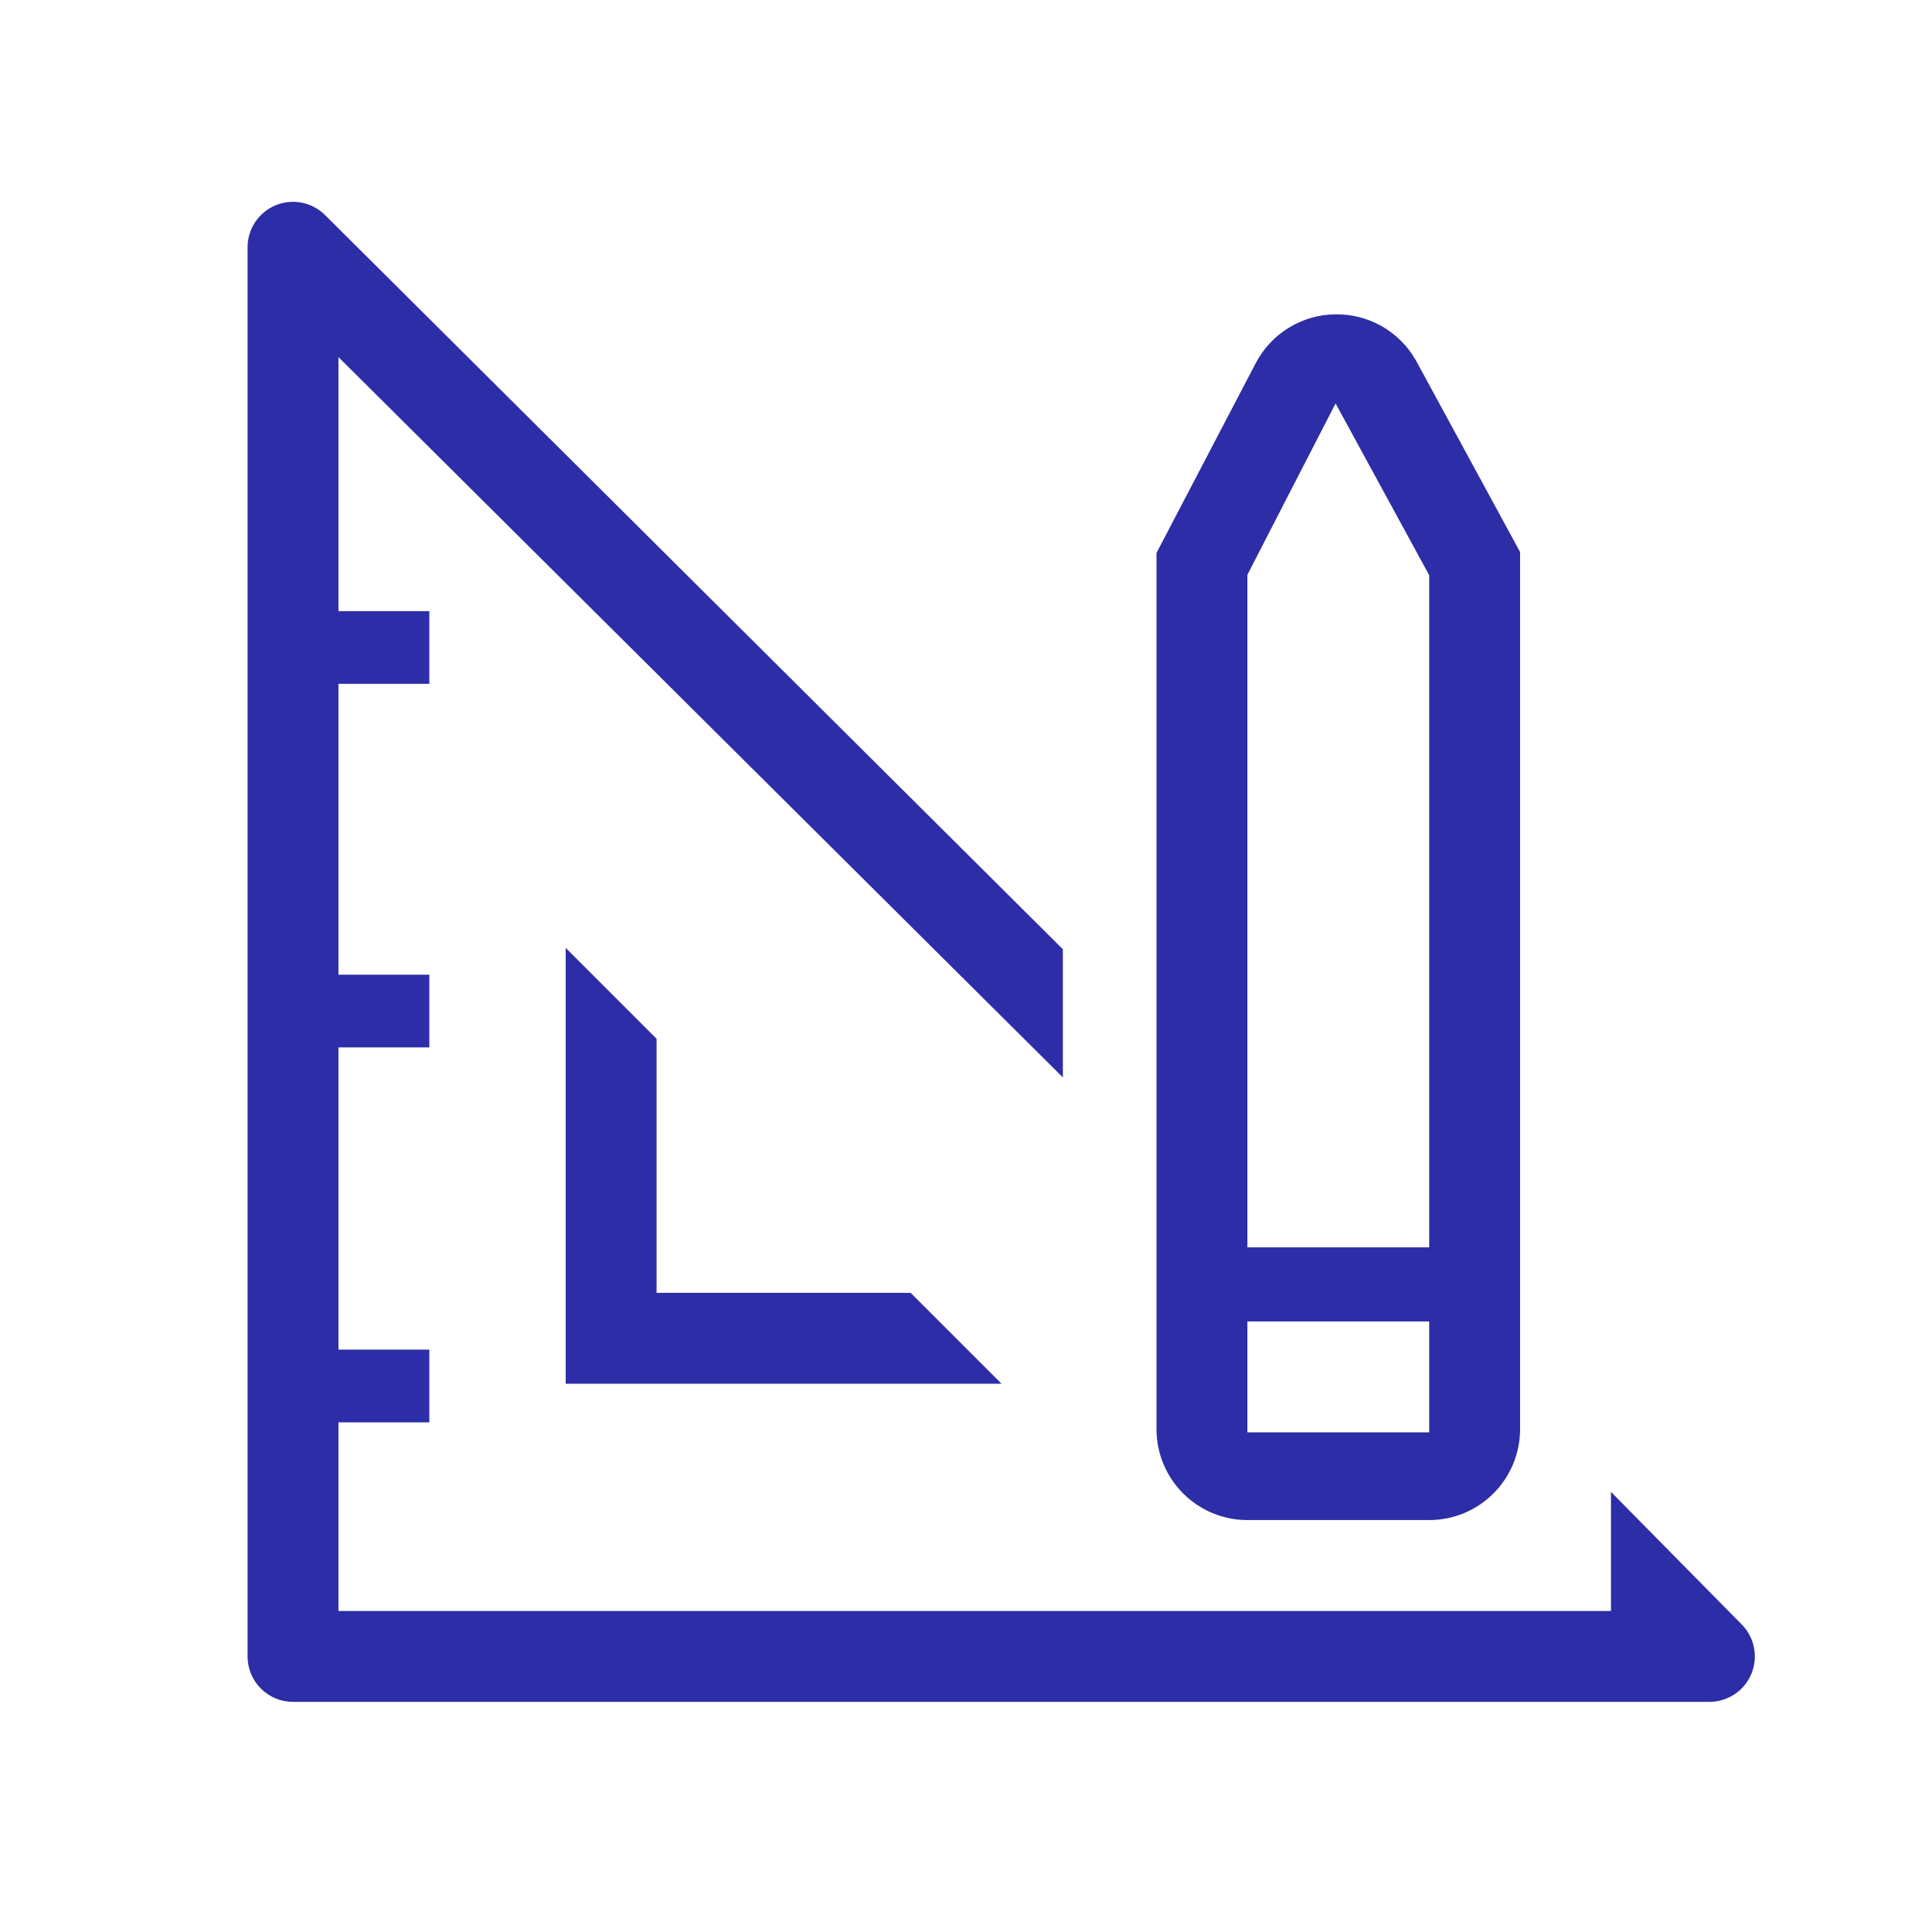 <svg width="111" height="111" viewBox="0 0 111 111" fill="none" xmlns="http://www.w3.org/2000/svg">
<g clip-path="url(#clip0_619_35)">
<path d="M32.5 54.459V79.499H57.541L52.318 74.277H37.722V59.681L32.5 54.459Z" fill="#2D2DA8"/>
<path d="M100.05 93.313L92.556 85.714V92.555H19.445V81.719H24.667V77.541H19.445V60.178H24.667V56H19.445V39.289H24.667V35.111H19.445V20.515L61.066 61.901V54.538L18.688 12.368C18.323 12 17.856 11.749 17.347 11.647C16.839 11.545 16.311 11.596 15.832 11.795C15.354 11.994 14.945 12.331 14.658 12.763C14.371 13.196 14.22 13.703 14.223 14.222V95.166C14.223 95.859 14.498 96.523 14.988 97.013C15.477 97.502 16.141 97.778 16.834 97.778H98.196C98.715 97.781 99.222 97.629 99.655 97.342C100.087 97.056 100.424 96.647 100.623 96.168C100.822 95.689 100.873 95.161 100.771 94.653C100.669 94.144 100.418 93.678 100.05 93.313Z" fill="#2D2DA8"/>
<path d="M71.668 87.333H82.112C83.497 87.333 84.825 86.783 85.805 85.803C86.784 84.824 87.334 83.496 87.334 82.111V31.716L81.329 20.671C80.864 19.866 80.193 19.2 79.386 18.741C78.578 18.282 77.662 18.047 76.733 18.06C75.783 18.068 74.853 18.334 74.043 18.831C73.233 19.328 72.575 20.037 72.138 20.88L66.445 31.768V82.111C66.445 83.496 66.996 84.824 67.975 85.803C68.954 86.783 70.282 87.333 71.668 87.333ZM71.668 33.022L76.733 23.178L82.112 33.048V71.666H71.668V33.022ZM71.668 75.922H82.112V82.293H71.668V75.922Z" fill="#2D2DA8"/>
</g>
<defs>
<clipPath id="clip0_619_35">
<rect width="94" height="94" fill="white" transform="translate(9 9)"/>
</clipPath>
</defs>
</svg>
